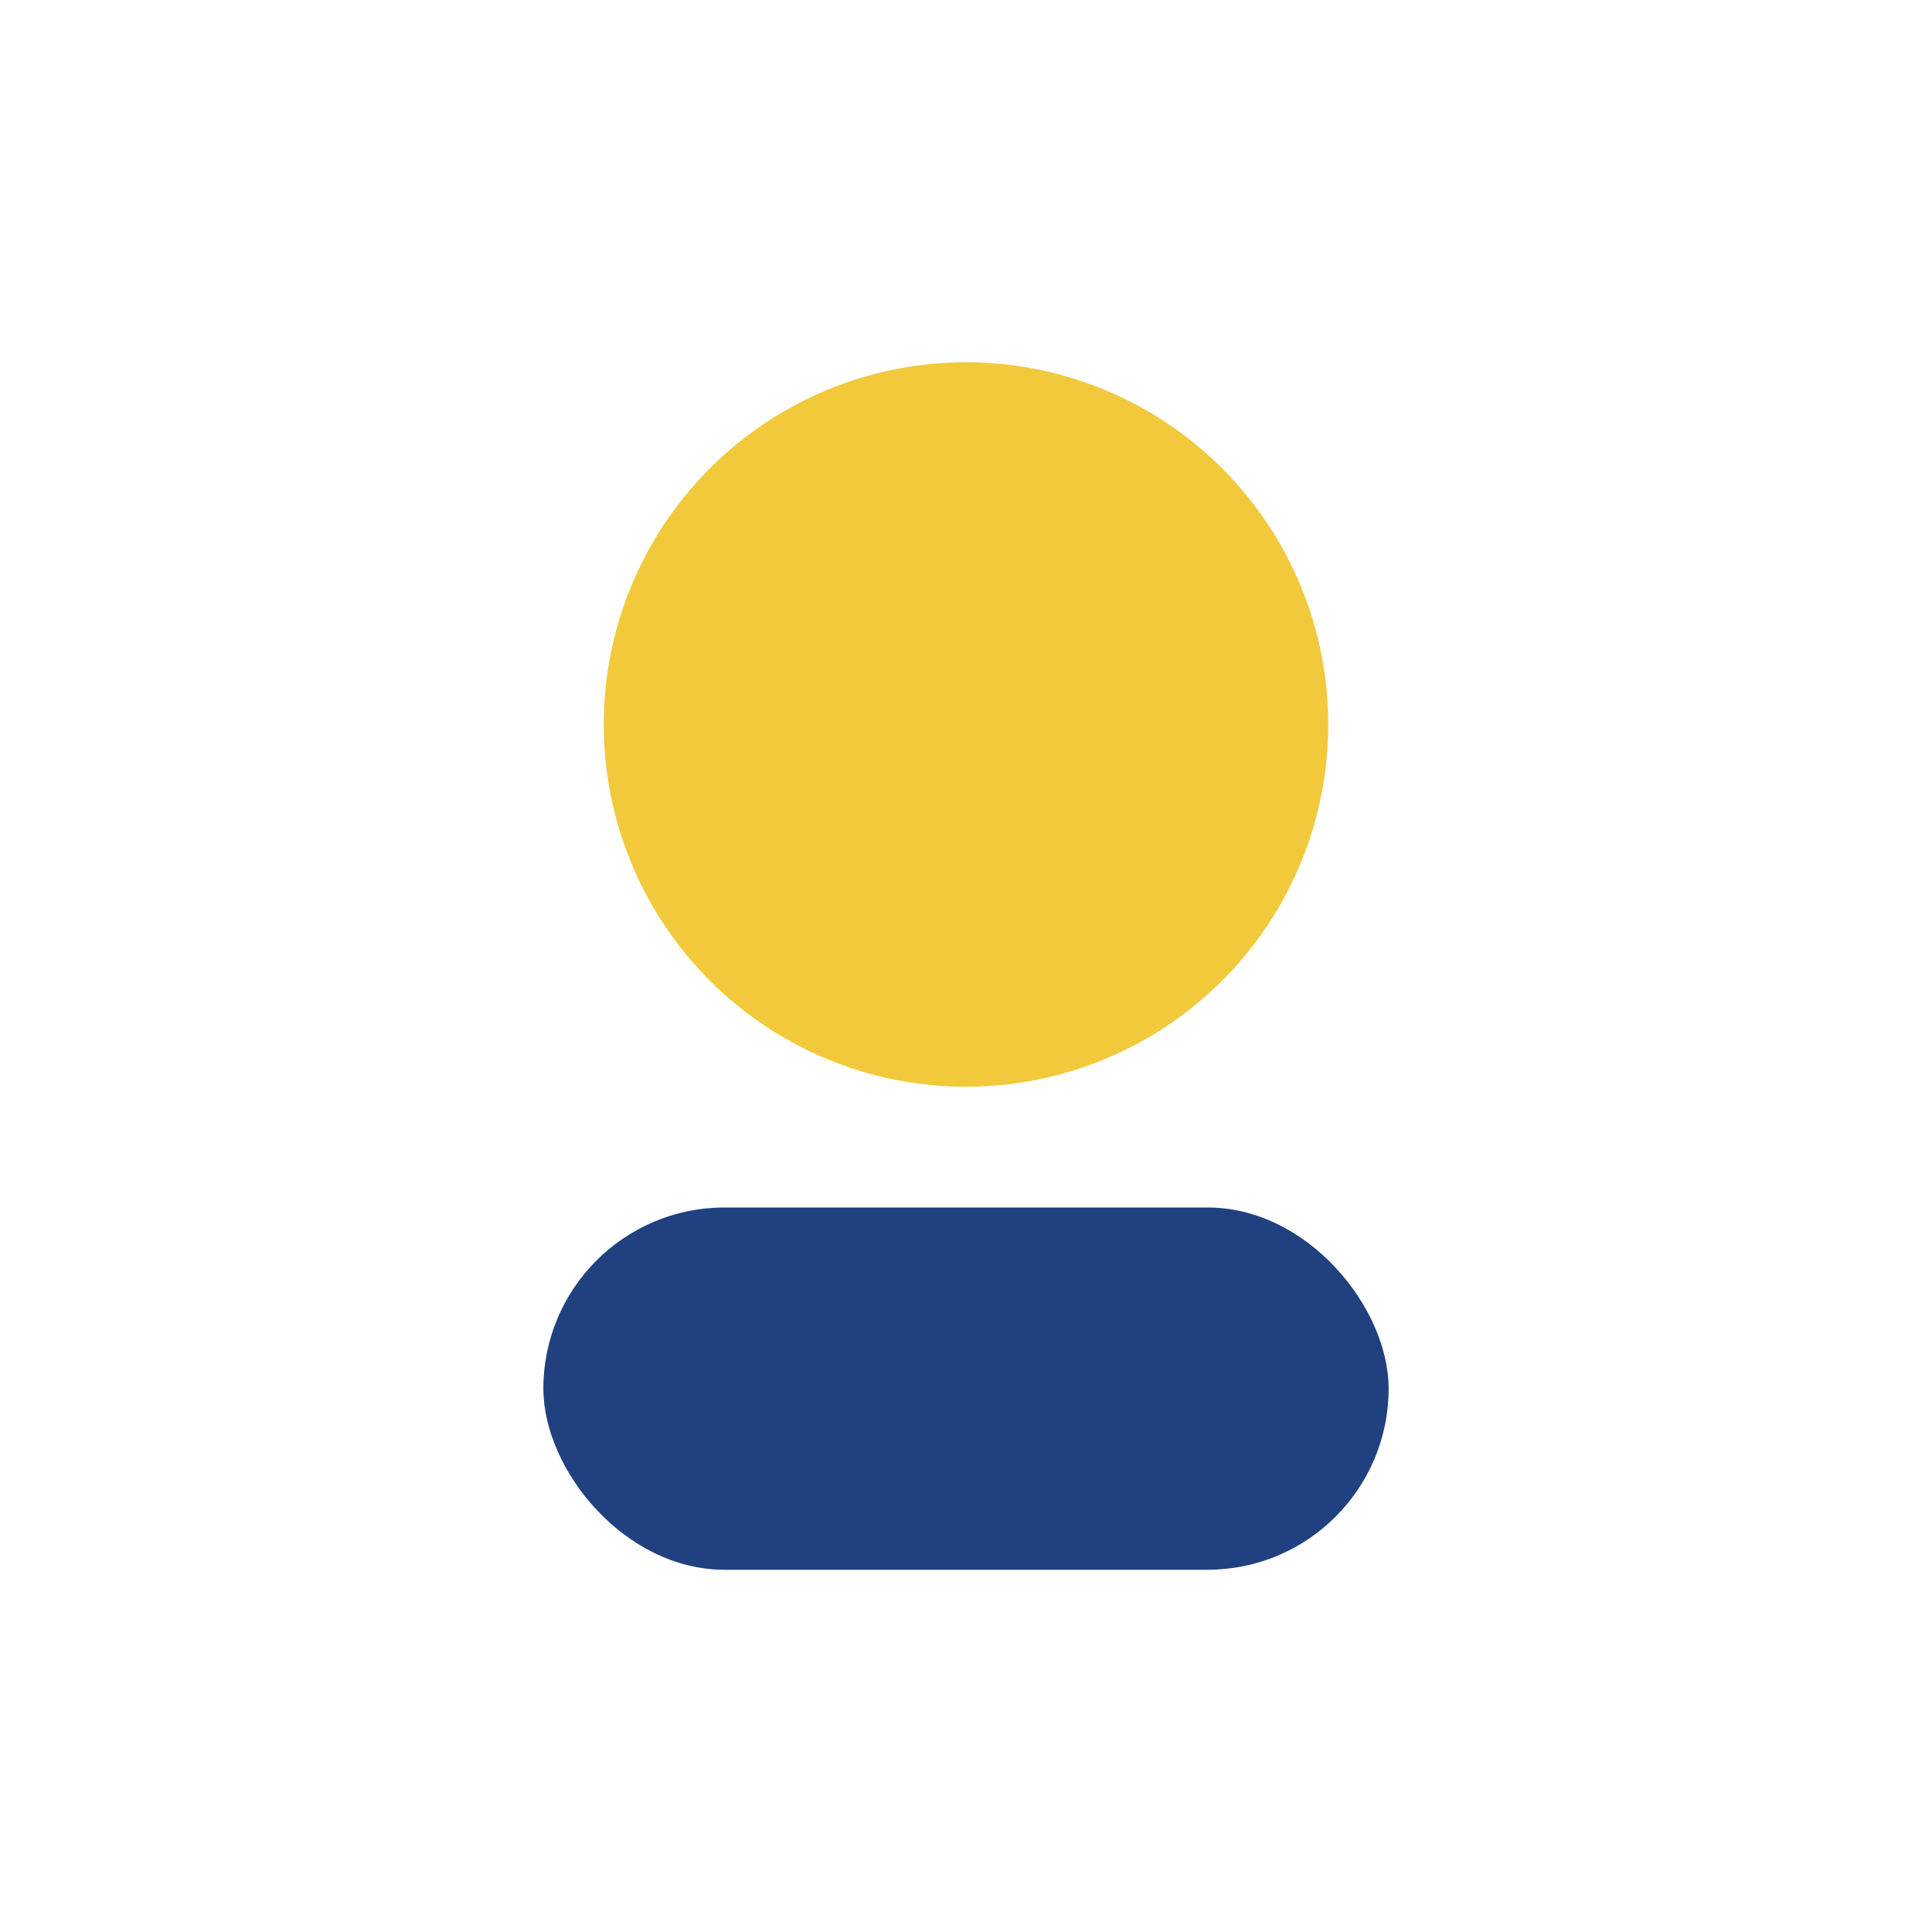 <?xml version="1.0" encoding="UTF-8"?>
<svg xmlns="http://www.w3.org/2000/svg" width="32" height="32" viewBox="0 0 32 32"><circle cx="16" cy="12" r="6" fill="#F1C93A"/><rect x="9" y="20" width="14" height="6" rx="3" fill="#204080"/></svg>